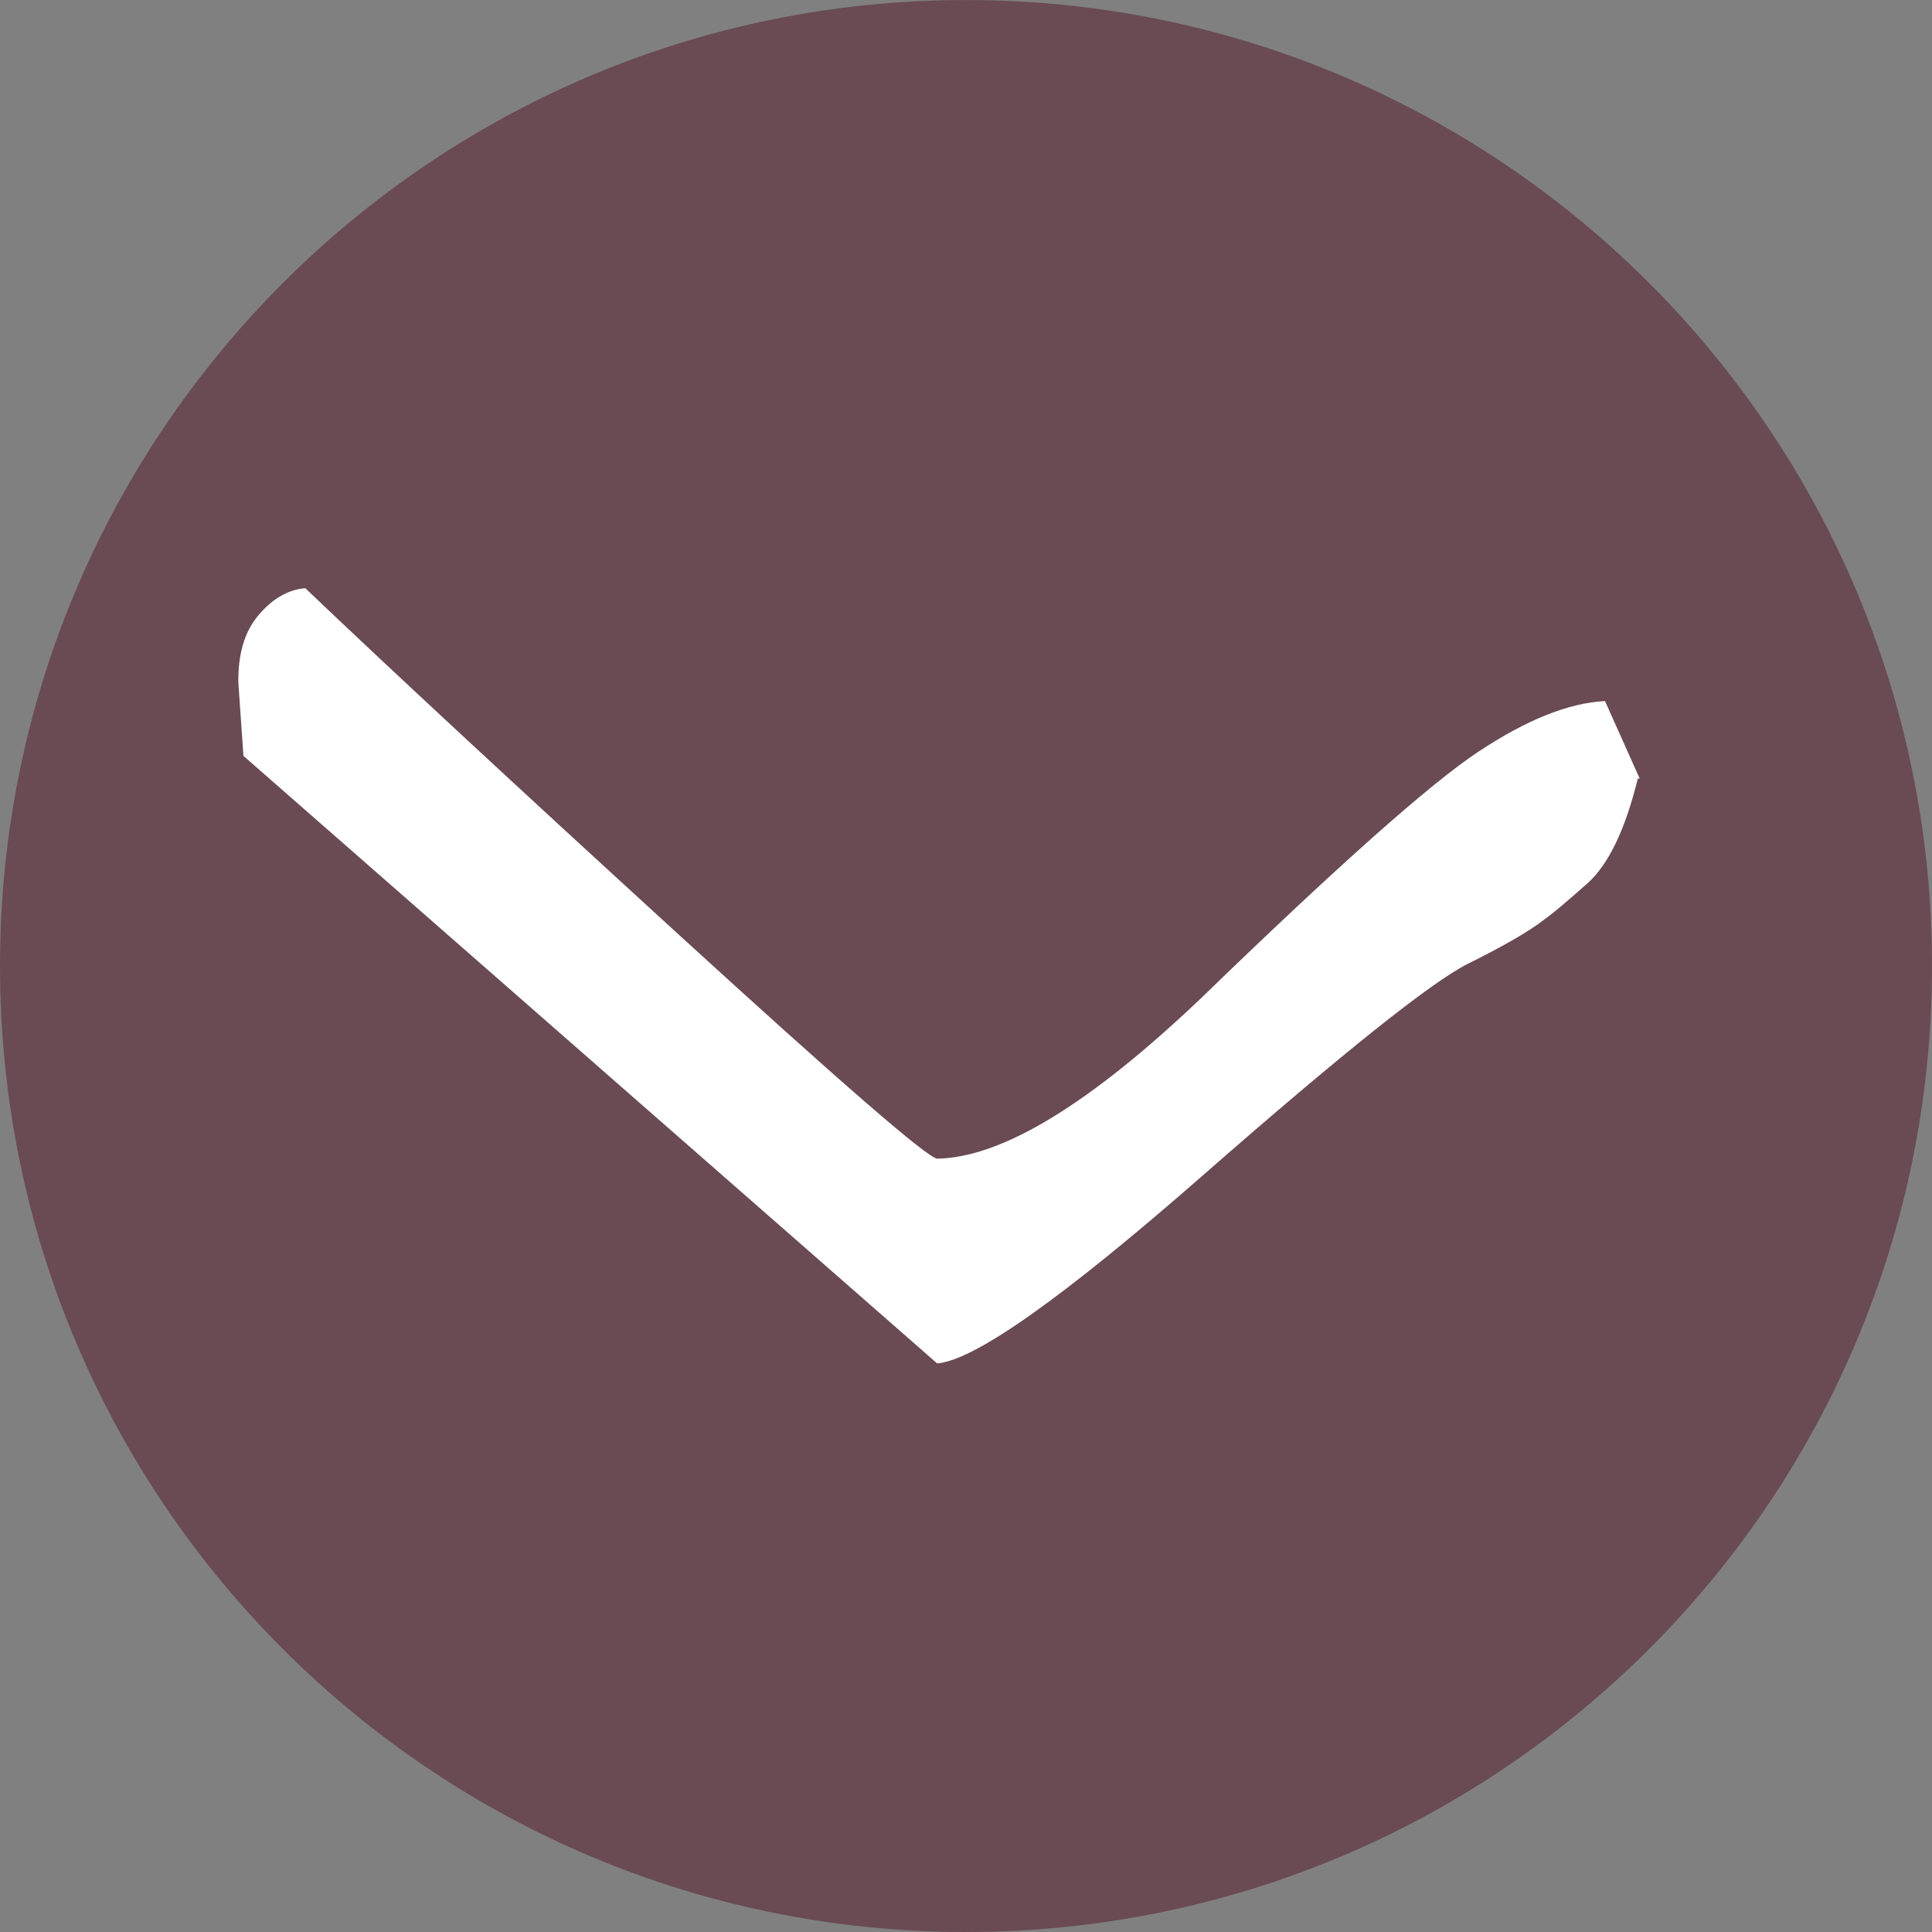<?xml version="1.0" encoding="UTF-8" standalone="no"?>
<!-- Created with Inkscape (http://www.inkscape.org/) -->

<svg
   xmlns:dc="http://purl.org/dc/elements/1.1/"
   xmlns:cc="http://creativecommons.org/ns#"
   xmlns:rdf="http://www.w3.org/1999/02/22-rdf-syntax-ns#"
   xmlns:svg="http://www.w3.org/2000/svg"
   xmlns="http://www.w3.org/2000/svg"
   version="1.1"
   width="59.802"
   height="59.802"
   id="svg3848"
   xml:space="preserve"><rect width="100%" height="100%" fill="#808080" stroke="none"/><defs
     id="defs3852"><clipPath
       id="clipPath3862"><path
         d="m 0,47.841 47.841,0 L 47.841,0 0,0 0,47.841 z"
         id="path3864" /></clipPath></defs><g
     transform="matrix(1.25,0,0,-1.25,0,59.802)"
     id="g3856"><g
       id="g3858"><g
         clip-path="url(#clipPath3862)"
         id="g3860"><g
           transform="translate(47.842,23.92)"
           id="g3866"><path
             d="m 0,0 c 0,-13.211 -10.71,-23.92 -23.921,-23.92 -13.211,0 -23.921,10.709 -23.921,23.92 0,13.212 10.71,23.921 23.921,23.921 C -10.71,23.921 0,13.212 0,0"
             id="path3868"
             style="fill:#6a4b53;fill-opacity:1;fill-rule:nonzero;stroke:none" /></g><g
           transform="translate(6.028,29.124)"
           id="g3870"><path
             d="m 0,0 -0.125,1.803 c -0.013,0.717 0.154,1.279 0.501,1.685 0.347,0.408 0.732,0.629 1.156,0.664 2.064,-1.969 5.133,-4.817 9.209,-8.543 4.075,-3.724 6.222,-5.587 6.443,-5.583 1.604,0.029 3.783,1.356 6.537,3.981 3.373,3.268 5.657,5.298 6.855,6.093 1.197,0.794 2.244,1.213 3.14,1.257 l 0.859,-1.919 -0.047,-10e-4 c -0.309,-1.264 -0.727,-2.131 -1.253,-2.6 -0.527,-0.467 -0.876,-0.759 -1.046,-0.877 -0.373,-0.293 -1.008,-0.662 -1.905,-1.107 -0.896,-0.447 -3.08,-2.188 -6.551,-5.228 -3.47,-3.039 -5.669,-4.596 -6.595,-4.669 L 0,0 z"
             id="path3872"
             style="fill:#ffffff;fill-opacity:1;fill-rule:nonzero;stroke:none" /></g></g></g></g></svg>
